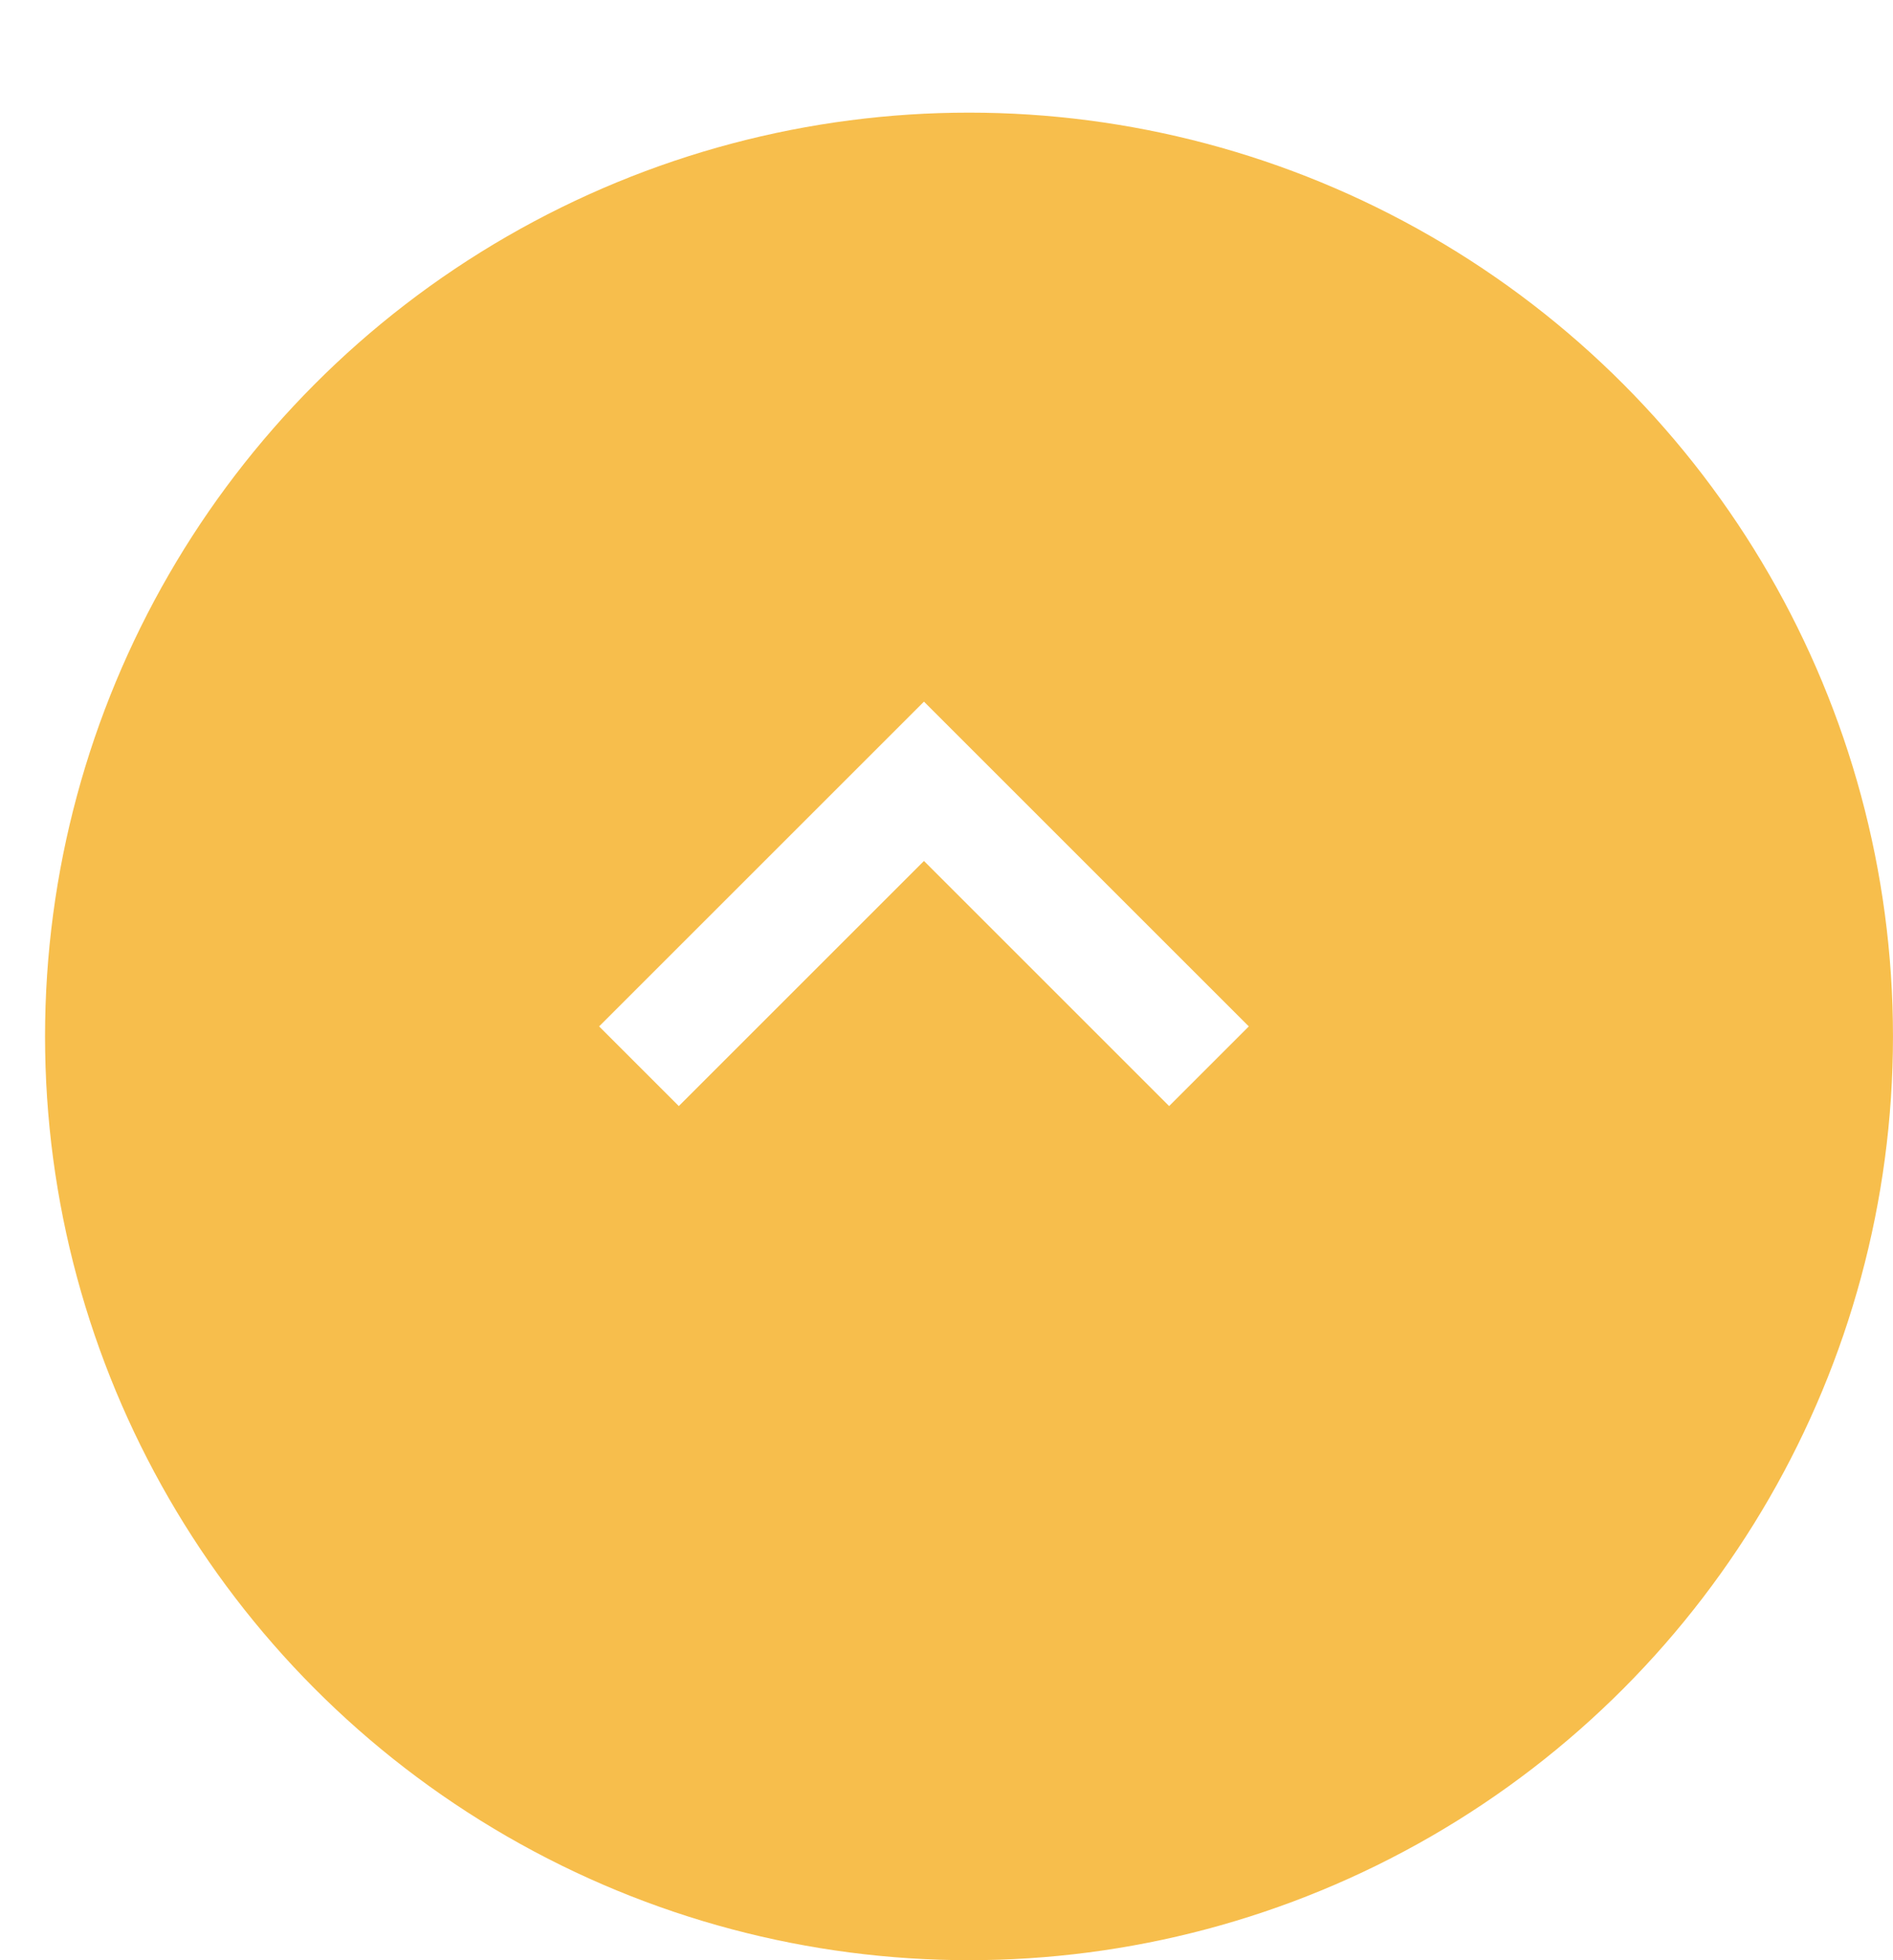 <svg xmlns="http://www.w3.org/2000/svg" xmlns:xlink="http://www.w3.org/1999/xlink" width="84" height="87" viewBox="0 0 84 87"><defs><filter id="a" x="0" y="0" width="84" height="87" filterUnits="userSpaceOnUse"><feOffset dx="2" dy="5" input="SourceAlpha"/><feGaussianBlur result="b"/><feFlood flood-color="#d79b21"/><feComposite operator="in" in2="b"/><feComposite in="SourceGraphic"/></filter></defs><g transform="translate(-1166.991 -3631.991)"><g transform="matrix(1, 0, 0, 1, 1166.99, 3631.99)" filter="url(#a)"><circle cx="41" cy="41" r="41" fill="#f7be4c"/></g><path d="M1216.059,3676.148l-10.879-10.879-10.879,10.879-3.536-3.536,14.415-14.414,14.415,14.414Z" transform="translate(2.811 4.934)" fill="#fff"/></g></svg>